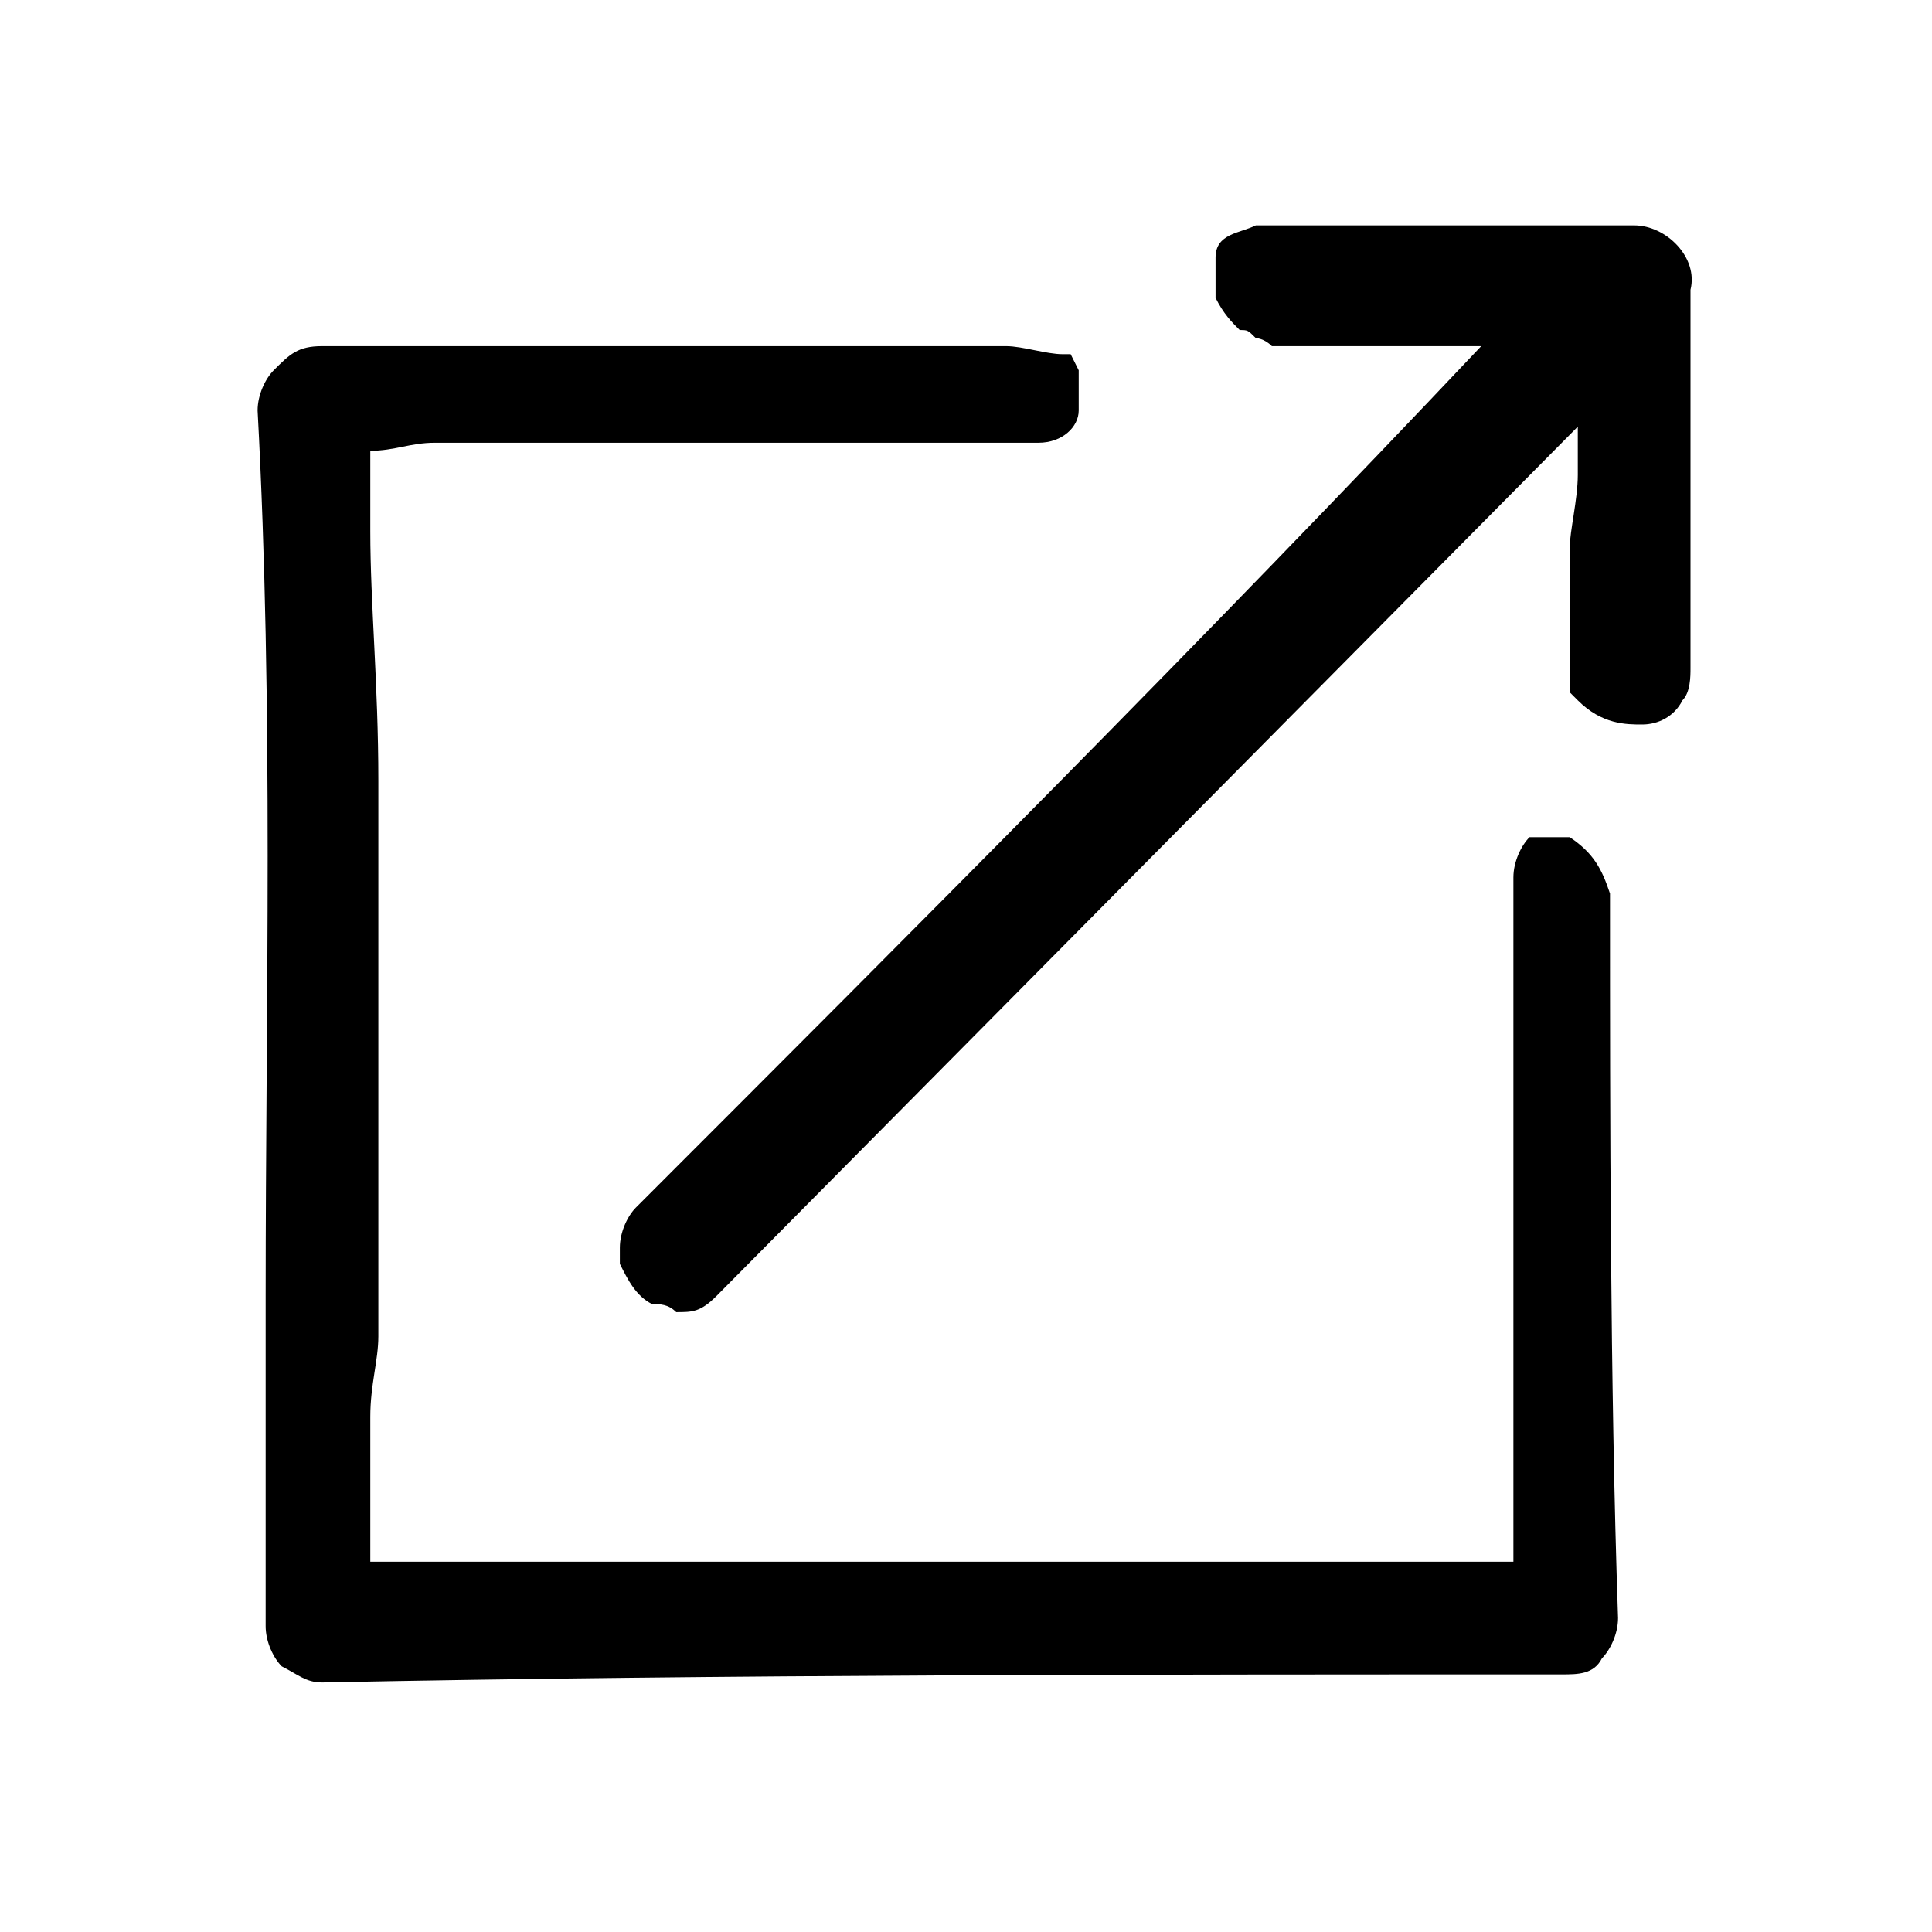 <svg xmlns="http://www.w3.org/2000/svg" viewBox="0 0 24 24"><path d="M20 11.3c0 2.4 0 5.9.1 8.8 0 .2-.1.4-.2.5-.1.2-.3.2-.5.2-5.1 0-10.4 0-15.4.1-.2 0-.3-.1-.5-.2-.1-.1-.2-.3-.2-.5v-4.1c0-3.6.1-7.3-.1-11 0-.2.1-.4.2-.5.2-.2.3-.3.6-.3h8.5c.2 0 .5.1.7.1h.1l.1.2v.5c0 .2-.2.4-.5.4H5.4c-.3 0-.5.1-.8.1v1c0 .9.1 1.9.1 3.1v6.9c0 .3-.1.6-.1 1v1.8h14.2v-8.5c0-.2.1-.4.2-.5h.5c.3.2.4.4.5.7v.2z"/><path d="M20.3 2.8h-4.7c-.2.1-.5.1-.5.4v.5c.1.2.2.3.3.4.1 0 .1 0 .2.1 0 0 .1 0 .2.1h2.6C15 7.9 11.4 11.5 7.9 15c-.1.1-.2.3-.2.5v.2c.1.2.2.4.4.5.1 0 .2 0 .3.1.2 0 .3 0 .5-.2L19.6 5.3v.6c0 .3-.1.7-.1.9v1.8l.1.1c.3.3.6.3.8.3.2 0 .4-.1.5-.3.1-.1.1-.3.1-.4V3.6c.1-.4-.3-.8-.7-.8z"/></svg>
